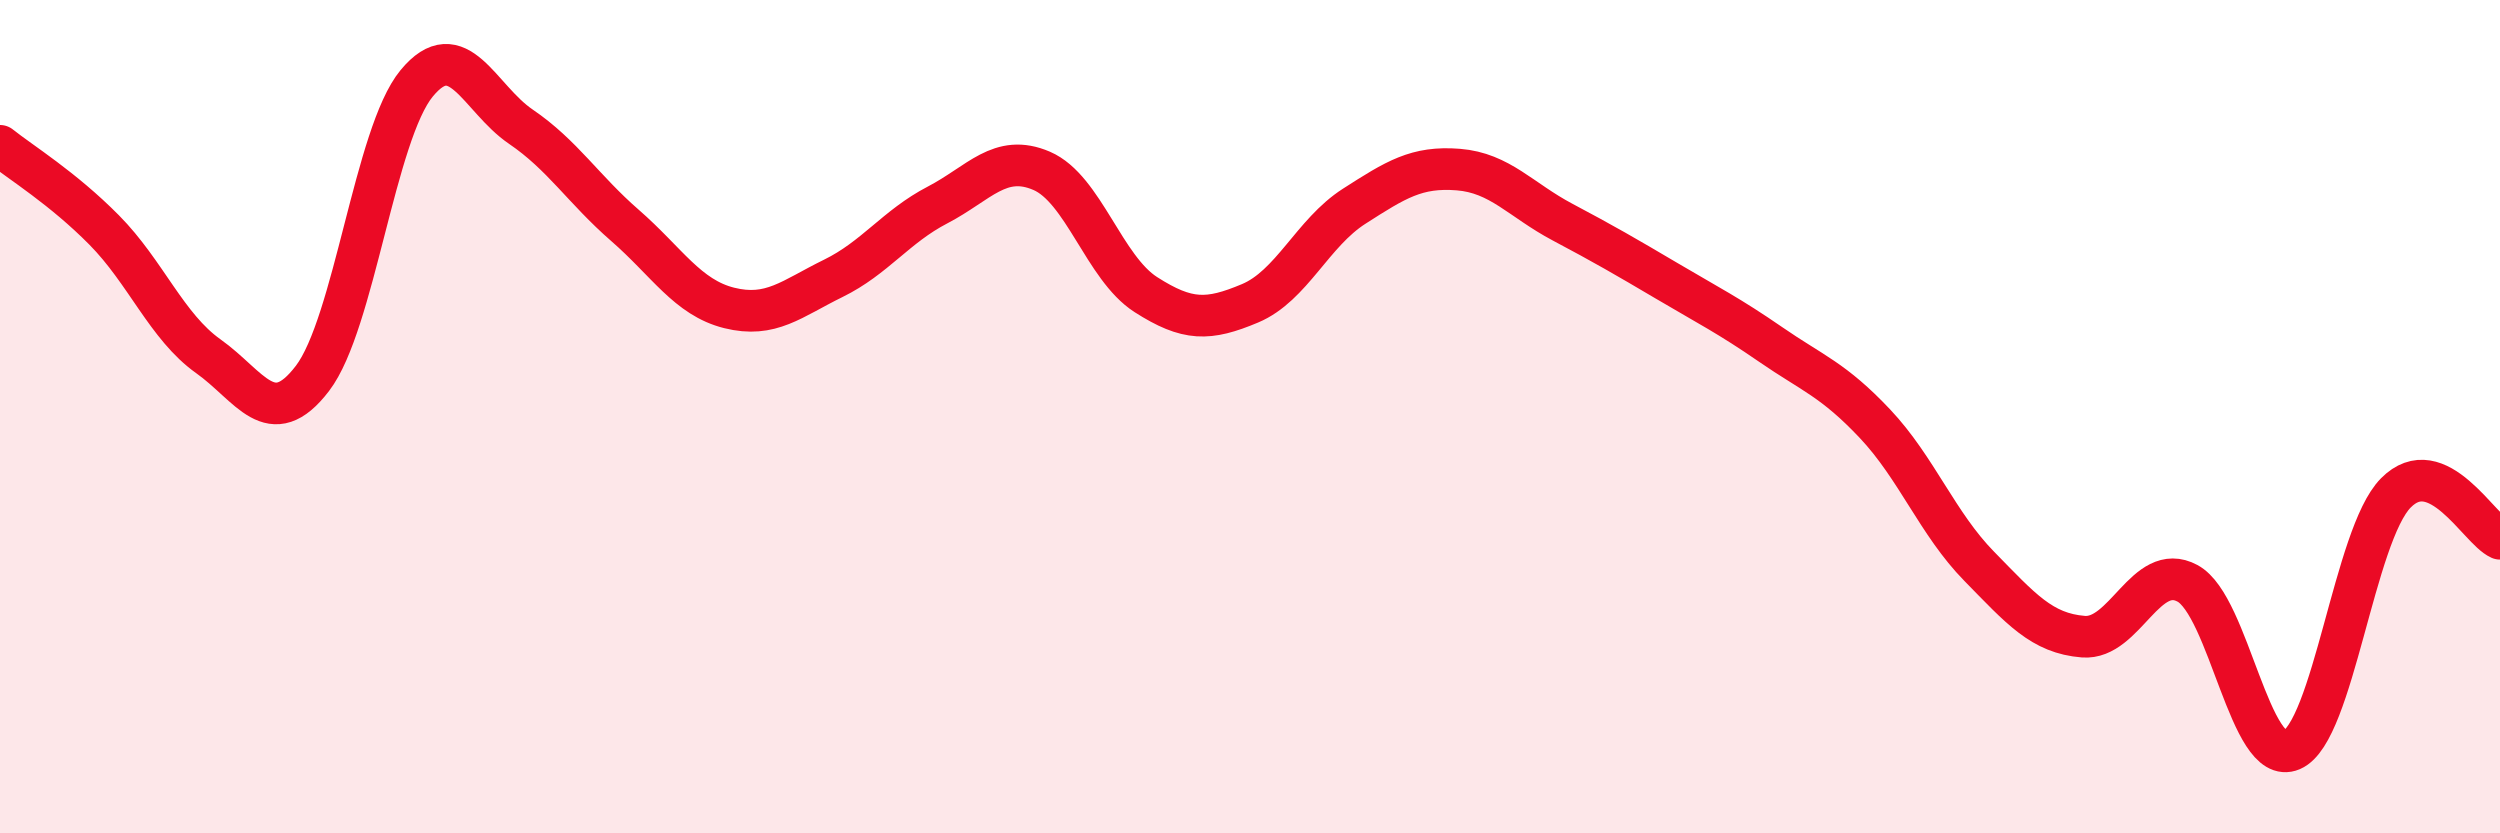 
    <svg width="60" height="20" viewBox="0 0 60 20" xmlns="http://www.w3.org/2000/svg">
      <path
        d="M 0,3.5 C 0.5,3.9 1.5,4.51 2.5,5.52 C 3.5,6.53 4,7.84 5,8.55 C 6,9.26 6.5,10.39 7.5,9.08 C 8.5,7.77 9,3.21 10,2 C 11,0.79 11.5,2.36 12.5,3.04 C 13.5,3.72 14,4.54 15,5.41 C 16,6.28 16.5,7.14 17.5,7.39 C 18.5,7.64 19,7.17 20,6.68 C 21,6.19 21.5,5.44 22.5,4.92 C 23.5,4.4 24,3.67 25,4.1 C 26,4.53 26.5,6.43 27.5,7.07 C 28.5,7.71 29,7.7 30,7.28 C 31,6.86 31.5,5.59 32.5,4.95 C 33.5,4.31 34,3.99 35,4.07 C 36,4.15 36.5,4.8 37.5,5.33 C 38.5,5.86 39,6.15 40,6.74 C 41,7.33 41.5,7.58 42.5,8.27 C 43.5,8.96 44,9.11 45,10.17 C 46,11.23 46.5,12.57 47.5,13.59 C 48.5,14.61 49,15.2 50,15.28 C 51,15.36 51.5,13.46 52.5,14 C 53.5,14.54 54,18.43 55,18 C 56,17.57 56.5,12.84 57.5,11.83 C 58.5,10.82 59.5,12.71 60,12.93L60 20L0 20Z"
        fill="#EB0A25"
        opacity="0.1"
        stroke-linecap="round"
        stroke-linejoin="round"
      />
      <path
        d="M 0,3.5 C 0.5,3.9 1.5,4.51 2.5,5.52 C 3.5,6.53 4,7.84 5,8.55 C 6,9.26 6.5,10.39 7.5,9.08 C 8.5,7.77 9,3.21 10,2 C 11,0.79 11.5,2.36 12.5,3.04 C 13.5,3.72 14,4.54 15,5.41 C 16,6.28 16.5,7.14 17.5,7.39 C 18.5,7.64 19,7.17 20,6.68 C 21,6.19 21.5,5.44 22.5,4.92 C 23.5,4.4 24,3.67 25,4.1 C 26,4.53 26.5,6.43 27.5,7.07 C 28.5,7.71 29,7.7 30,7.28 C 31,6.86 31.5,5.59 32.5,4.95 C 33.5,4.31 34,3.99 35,4.07 C 36,4.15 36.5,4.8 37.5,5.33 C 38.5,5.86 39,6.15 40,6.74 C 41,7.33 41.5,7.58 42.5,8.27 C 43.5,8.96 44,9.11 45,10.17 C 46,11.23 46.5,12.57 47.5,13.59 C 48.5,14.61 49,15.2 50,15.28 C 51,15.36 51.5,13.46 52.5,14 C 53.5,14.54 54,18.43 55,18 C 56,17.57 56.5,12.84 57.5,11.83 C 58.5,10.82 59.5,12.71 60,12.93"
        stroke="#EB0A25"
        stroke-width="1"
        fill="none"
        stroke-linecap="round"
        stroke-linejoin="round"
      />
    </svg>
  